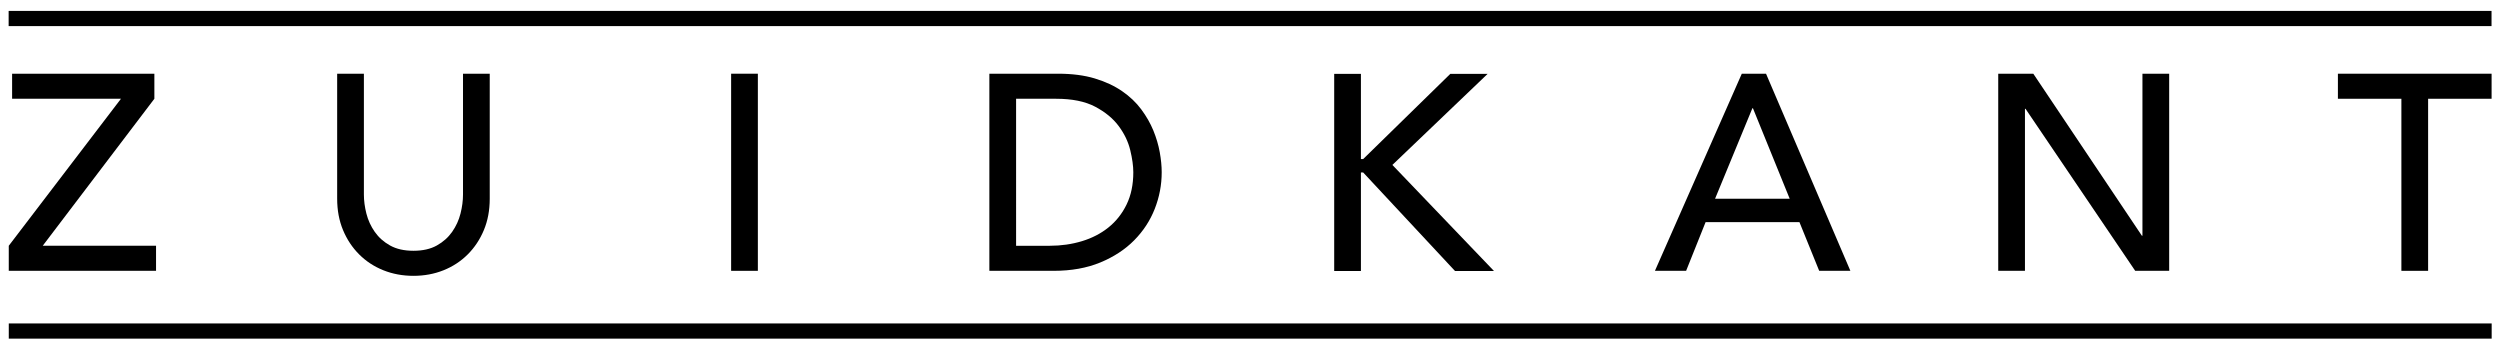 <?xml version="1.0" encoding="iso-8859-1"?>
<!-- Generator: Adobe Illustrator 24.2.3, SVG Export Plug-In . SVG Version: 6.00 Build 0)  -->
<svg version="1.1" id="Laag_1" xmlns="http://www.w3.org/2000/svg" xmlns:xlink="http://www.w3.org/1999/xlink" x="0px" y="0px"
	 viewBox="0 0 794.686 113.043" style="enable-background:new 0 0 794.686 113.043;" xml:space="preserve">
<polygon points="424.106,23.488 432.602,23.488 432.602,50.568 433.31,50.568 461.01,23.488 472.87,23.488 442.601,52.428 
	474.903,86.146 462.514,86.146 433.31,54.816 432.602,54.816 432.602,86.146 424.106,86.146 "/>
<path d="M568.897,63.166l-11.683-28.761h-0.176l-11.86,28.761H568.897z M553.674,23.43h7.699l26.816,62.658h-9.913l-6.283-15.487
	h-29.824l-6.195,15.487h-9.913L553.674,23.43z"/>
<polygon points="635.186,23.43 646.336,23.43 680.852,74.936 681.028,74.936 681.028,23.43 689.525,23.43 689.525,86.089 
	678.727,86.089 643.858,34.581 643.682,34.581 643.682,86.089 635.186,86.089 "/>
<polygon points="743.161,23.431 743.161,31.394 763.34,31.394 763.34,86.088 771.835,86.088 771.835,31.394 792.014,31.394 
	792.014,23.431 "/>
<polygon points="3.848,23.431 3.848,31.394 38.451,31.394 2.786,78.123 2.786,86.088 49.602,86.088 49.602,78.123 13.581,78.123 
	49.071,31.394 49.071,23.431 "/>
<g>
	<path d="M115.671,23.43v38.408c0,1.949,0.266,3.969,0.797,6.065c0.531,2.093,1.417,4.026,2.654,5.795
		c1.239,1.77,2.862,3.217,4.87,4.336c2.005,1.124,4.481,1.682,7.434,1.682c2.949,0,5.427-0.558,7.433-1.682
		c2.006-1.12,3.629-2.566,4.868-4.336c1.238-1.769,2.123-3.702,2.654-5.795c0.531-2.096,0.797-4.115,0.797-6.065V23.43h8.496v39.736
		c0,3.659-0.619,6.979-1.859,9.957c-1.239,2.981-2.95,5.562-5.133,7.744s-4.75,3.866-7.699,5.045
		c-2.952,1.18-6.138,1.769-9.557,1.769c-3.423,0-6.61-0.589-9.559-1.769c-2.952-1.179-5.518-2.862-7.7-5.045
		c-2.184-2.183-3.893-4.763-5.133-7.744c-1.239-2.978-1.859-6.298-1.859-9.957V23.43H115.671z"/>
</g>
<rect x="232.407" y="23.43" width="8.496" height="62.658"/>
<g>
	<path d="M322.992,78.124h10.707c3.598,0,7.007-0.487,10.222-1.461c3.215-0.972,6.032-2.432,8.452-4.38
		c2.418-1.947,4.337-4.379,5.753-7.3c1.416-2.92,2.125-6.328,2.125-10.223c0-2.003-0.325-4.348-0.975-7.036
		c-0.649-2.683-1.872-5.234-3.673-7.655c-1.799-2.42-4.292-4.468-7.477-6.152c-3.188-1.681-7.317-2.522-12.391-2.522h-12.743V78.124
		z M314.495,23.43h21.859c4.426,0,8.304,0.502,11.638,1.504c3.332,1.004,6.224,2.345,8.673,4.029
		c2.447,1.681,4.484,3.612,6.106,5.795c1.623,2.185,2.905,4.426,3.849,6.727c0.943,2.302,1.621,4.602,2.036,6.903
		c0.411,2.302,0.619,4.424,0.619,6.371c0,4.015-0.739,7.892-2.213,11.638c-1.475,3.749-3.659,7.08-6.549,10
		c-2.891,2.921-6.476,5.267-10.753,7.037c-4.278,1.77-9.219,2.655-14.824,2.655h-20.444V23.43z"/>
</g>
<rect x="2.79" y="102.815" width="789.247" height="4.828"/>
<rect x="2.747" y="3.469" width="789.247" height="4.828"/>
<g>
</g>
<g>
</g>
<g>
</g>
<g>
</g>
<g>
</g>
<g>
</g>
</svg>
